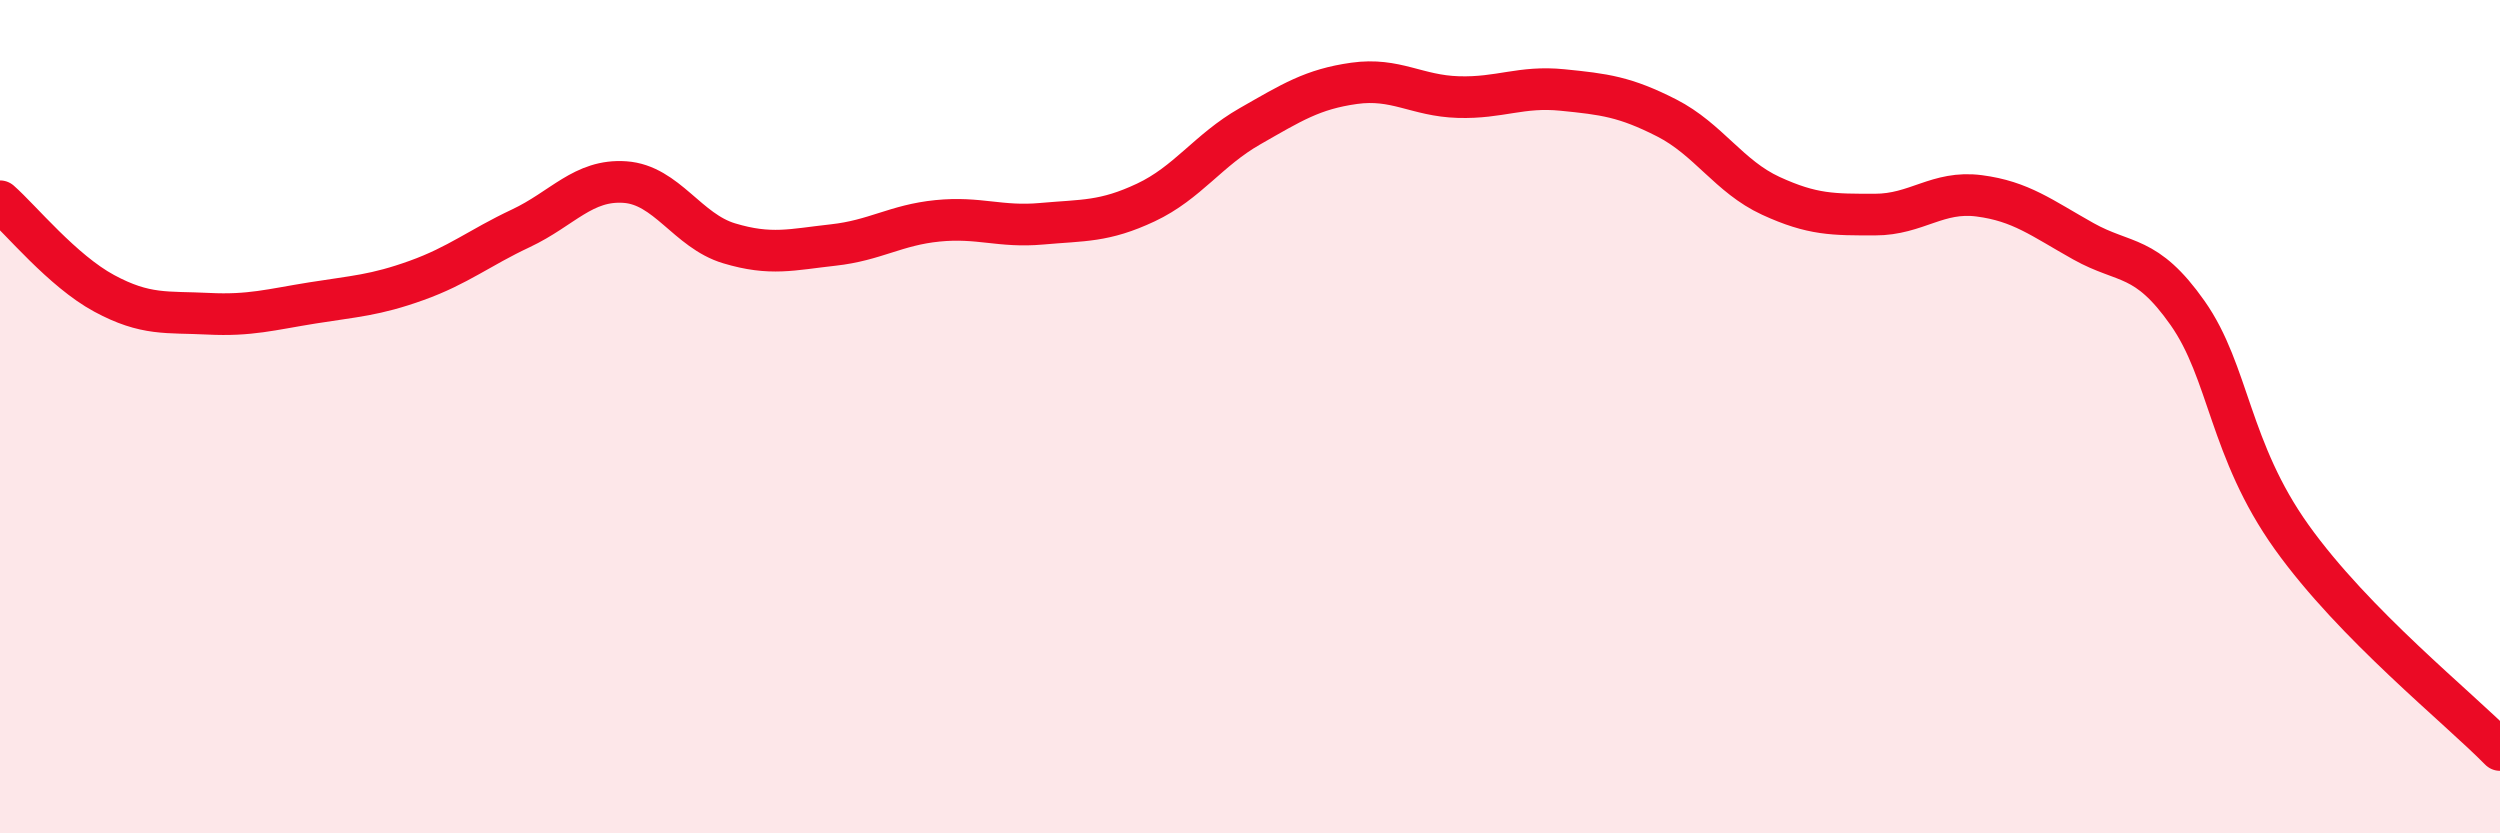 
    <svg width="60" height="20" viewBox="0 0 60 20" xmlns="http://www.w3.org/2000/svg">
      <path
        d="M 0,4.83 C 0.5,5.27 1.5,6.5 2.5,7.04 C 3.5,7.58 4,7.48 5,7.53 C 6,7.58 6.5,7.43 7.5,7.27 C 8.5,7.11 9,7.09 10,6.73 C 11,6.37 11.5,5.95 12.5,5.48 C 13.5,5.01 14,4.3 15,4.37 C 16,4.44 16.5,5.54 17.5,5.84 C 18.5,6.14 19,5.99 20,5.88 C 21,5.77 21.5,5.4 22.5,5.3 C 23.5,5.2 24,5.46 25,5.37 C 26,5.28 26.5,5.33 27.5,4.86 C 28.5,4.39 29,3.6 30,3.03 C 31,2.46 31.5,2.14 32.5,2 C 33.5,1.86 34,2.3 35,2.33 C 36,2.36 36.5,2.06 37.5,2.16 C 38.5,2.26 39,2.32 40,2.83 C 41,3.34 41.5,4.24 42.5,4.7 C 43.5,5.16 44,5.15 45,5.15 C 46,5.15 46.5,4.57 47.5,4.7 C 48.5,4.83 49,5.23 50,5.79 C 51,6.35 51.5,6.09 52.5,7.51 C 53.5,8.93 53.5,10.79 55,12.89 C 56.5,14.99 59,16.98 60,18L60 20L0 20Z"
        fill="#EB0A25"
        opacity="0.1"
        stroke-linecap="round"
        stroke-linejoin="round"
      />
      <path
        d="M 0,4.83 C 0.5,5.27 1.5,6.5 2.5,7.04 C 3.5,7.58 4,7.48 5,7.53 C 6,7.58 6.5,7.43 7.5,7.27 C 8.5,7.11 9,7.09 10,6.73 C 11,6.37 11.5,5.95 12.5,5.48 C 13.5,5.01 14,4.3 15,4.37 C 16,4.44 16.5,5.54 17.5,5.84 C 18.5,6.14 19,5.99 20,5.88 C 21,5.77 21.5,5.4 22.5,5.3 C 23.5,5.2 24,5.46 25,5.37 C 26,5.28 26.5,5.33 27.5,4.86 C 28.5,4.39 29,3.6 30,3.03 C 31,2.46 31.5,2.14 32.5,2 C 33.5,1.86 34,2.3 35,2.33 C 36,2.36 36.5,2.06 37.5,2.16 C 38.5,2.26 39,2.32 40,2.83 C 41,3.34 41.5,4.24 42.5,4.7 C 43.5,5.16 44,5.15 45,5.15 C 46,5.15 46.5,4.57 47.5,4.7 C 48.5,4.83 49,5.23 50,5.79 C 51,6.35 51.5,6.09 52.5,7.51 C 53.5,8.93 53.5,10.79 55,12.89 C 56.5,14.99 59,16.98 60,18"
        stroke="#EB0A25"
        stroke-width="1"
        fill="none"
        stroke-linecap="round"
        stroke-linejoin="round"
      />
    </svg>
  